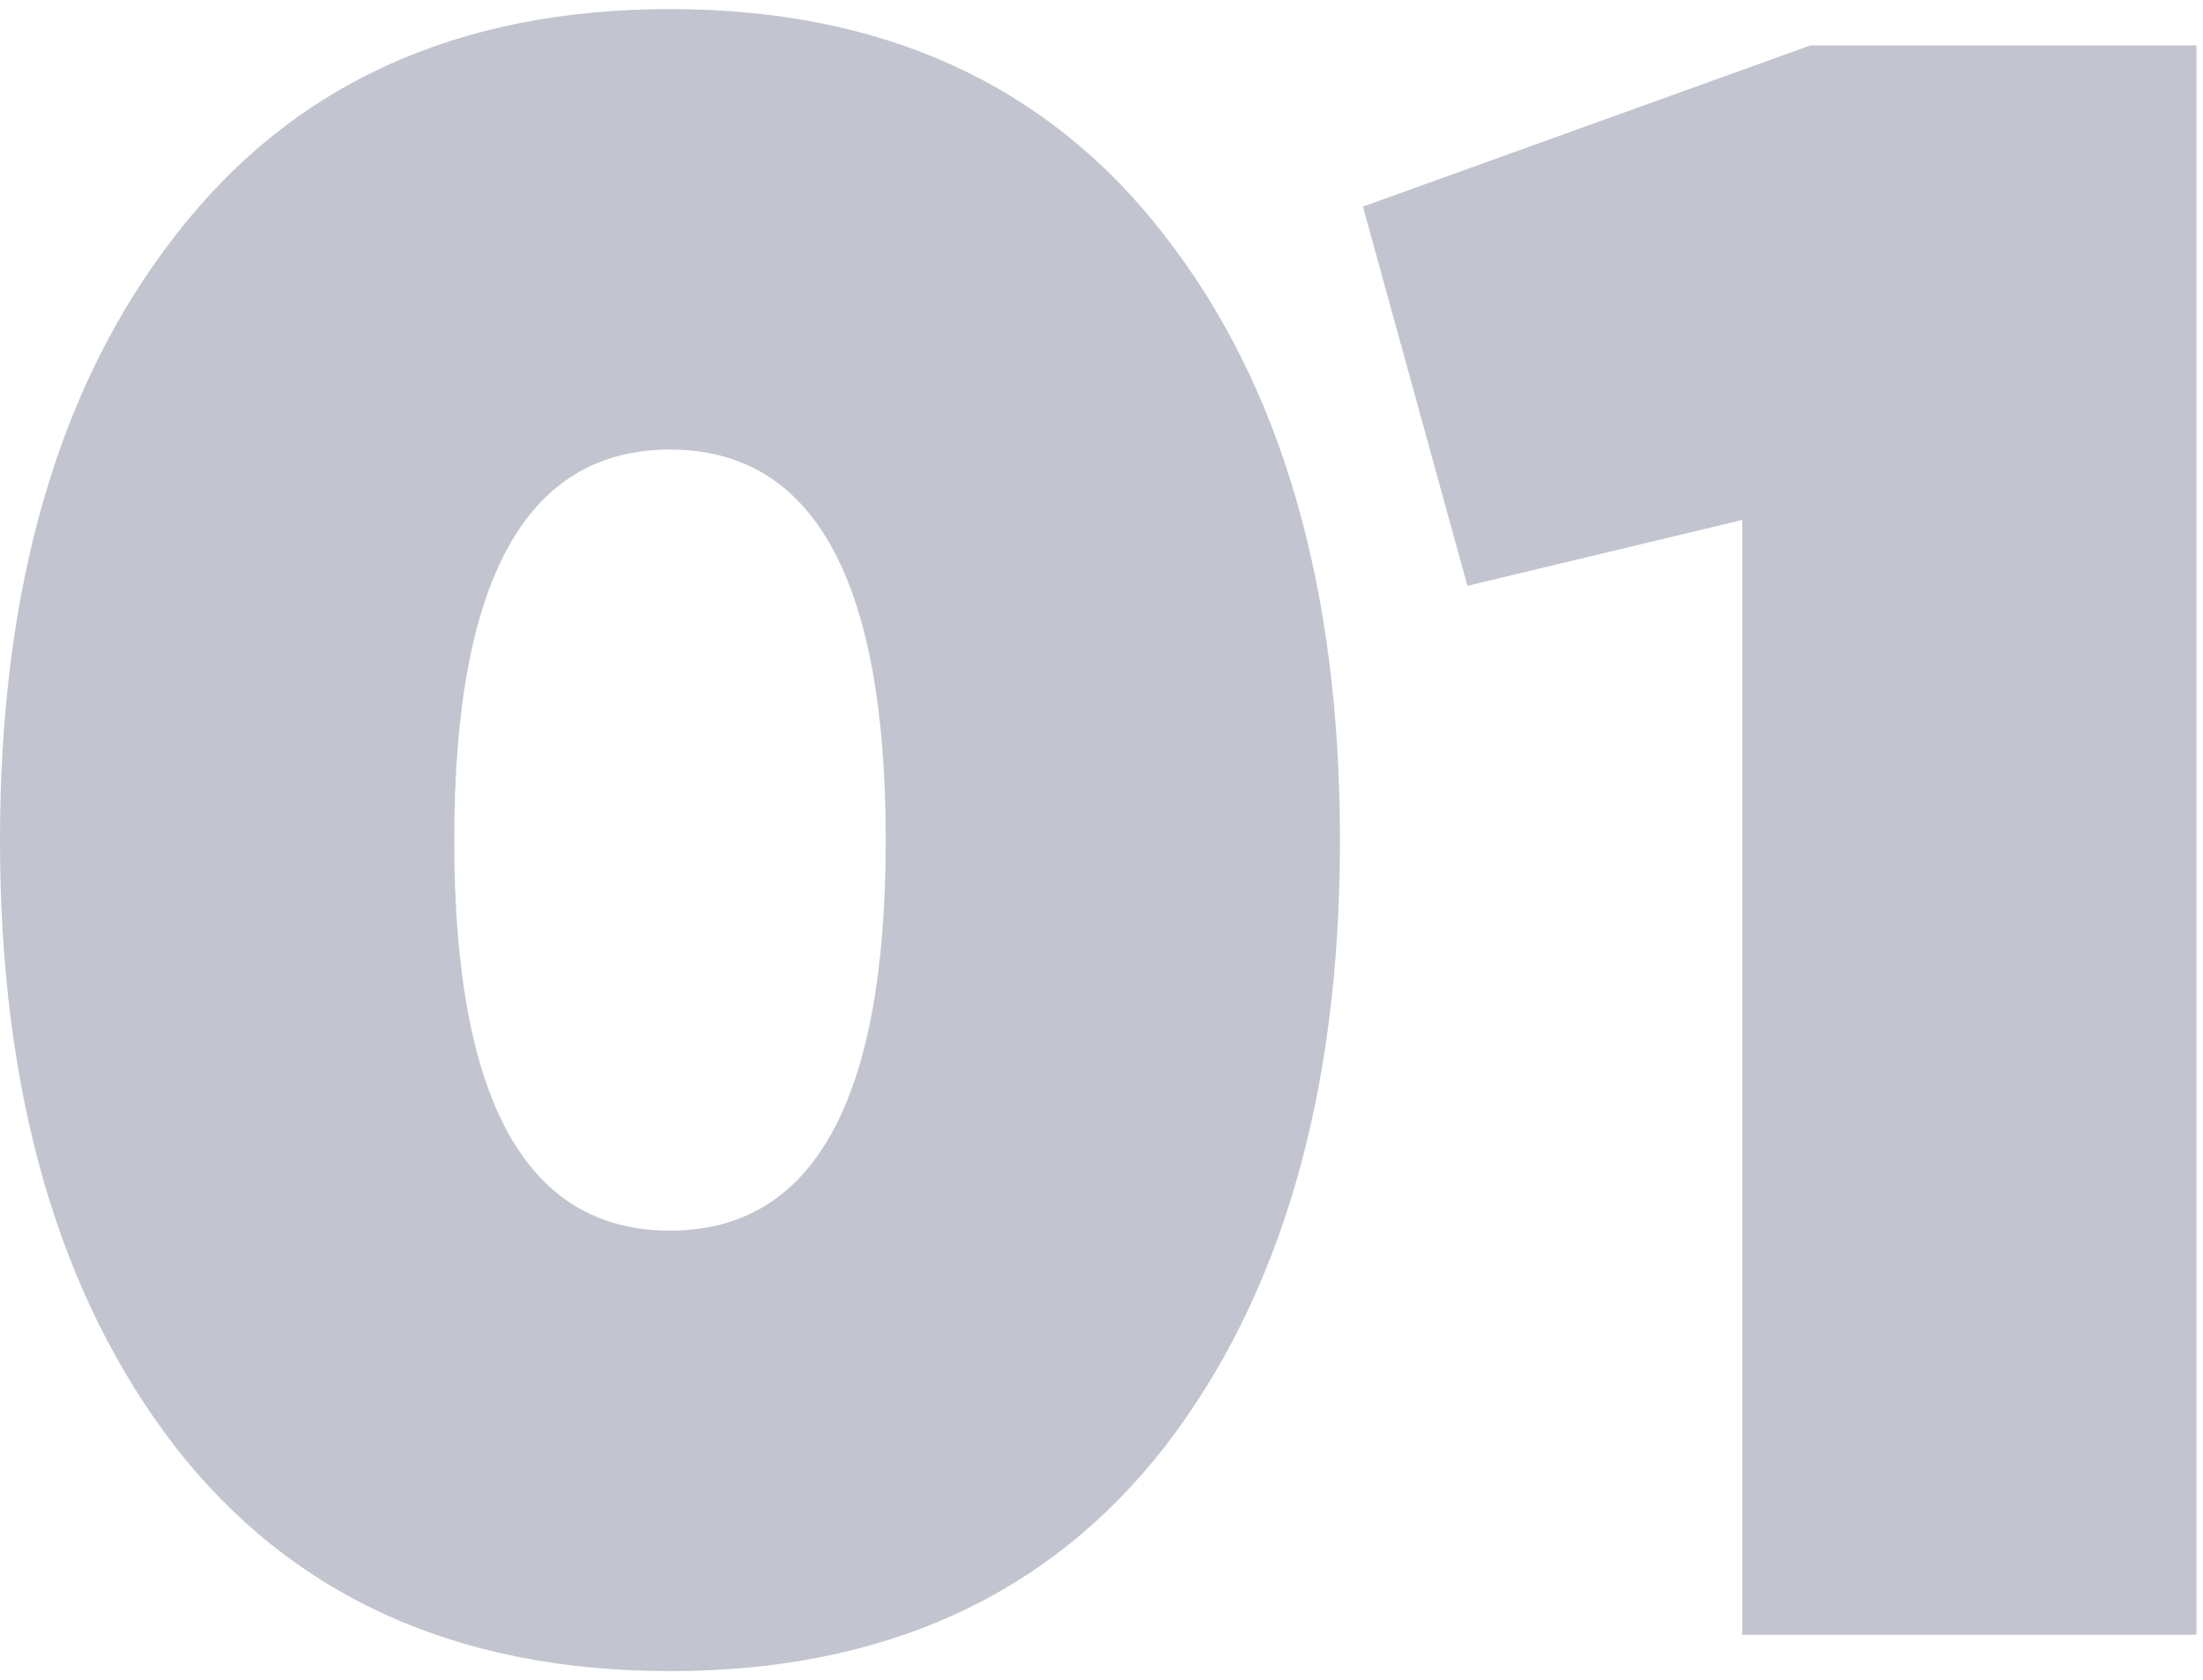 <?xml version="1.0" encoding="UTF-8"?> <svg xmlns="http://www.w3.org/2000/svg" width="97" height="74" viewBox="0 0 97 74" fill="none"><path d="M51.3 63.7C46.167 70.3 38.9 73.6 29.5 73.6C20.1 73.6 12.833 70.3 7.7 63.7C2.567 57.033 0 48.133 0 37C0 25.867 2.567 17 7.7 10.4C12.833 3.733 20.1 0.4 29.5 0.4C38.9 0.4 46.167 3.733 51.3 10.4C56.433 17 59 25.867 59 37C59 48.133 56.433 57.033 51.3 63.7ZM20 37C20 48.467 23.167 54.2 29.5 54.2C35.833 54.2 39 48.467 39 37C39 25.533 35.833 19.8 29.5 19.8C23.167 19.8 20 25.533 20 37Z" fill="#323D5D" fill-opacity="0.3"></path><path d="M79.712 2H96.712V72H76.712V22.9L64.612 25.8L60.012 9.1L79.712 2Z" fill="#323D5D" fill-opacity="0.3"></path></svg> 